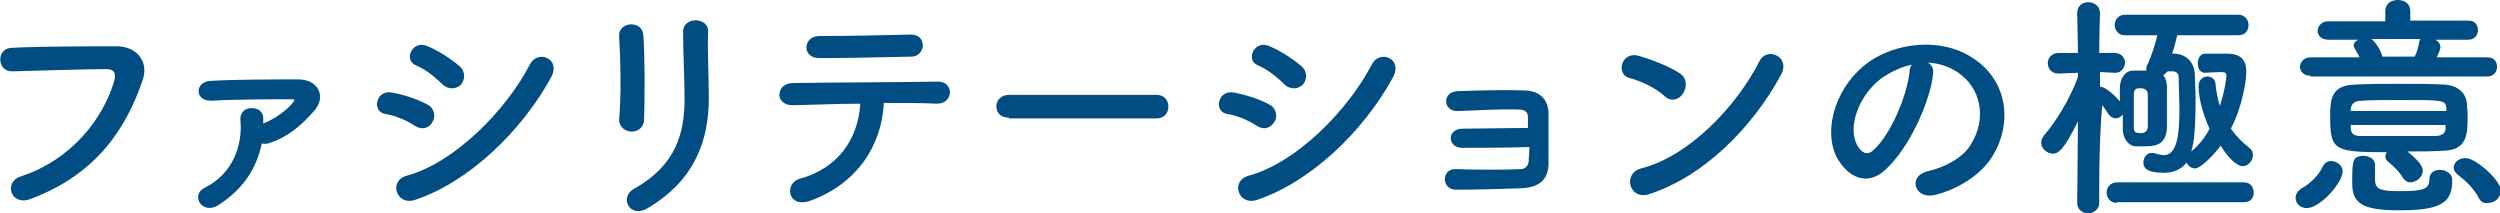 <svg version="1" xmlns="http://www.w3.org/2000/svg" width="340" height="29" viewBox="0 0 340 29" enable-background="new 0 0 340 29"><style type="text/css">.st0{fill:#004D84;}</style><path class="st0" d="M2.8 24c7.1-2.3 11.3-8.1 12.7-12.9.3-.9.2-1.7-1-1.7-3.2 0-8.2.2-12.8.3-2.1.1-2.3-3.1-.1-3.2 4.2-.2 10.2-.2 14.3-.2 2.6 0 4.4 2 3.5 4.6-2.2 6.4-6.1 12.7-15.1 16.1-2.8 1.2-3.9-2.2-1.5-3zM29.7 27.9c-2.2 1.4-3.9-1.4-1.8-2.4 3.8-1.9 5.1-5.8 4.8-9.1-.1-1.2.7-1.7 1.5-1.7s1.7.4 1.6 1.6v.5c1.5-.6 3.1-1.7 4-2.8.4-.5.2-.5-.1-.5-2.6 0-7.7 0-10.9.2-2.4.1-2.3-2.6-.2-2.7 3.4-.2 8.5-.2 12-.2 2.6 0 3.9 2.3 2.1 4.3-1.6 1.8-3.3 3.4-5.9 4.3-.5.2-.9.2-1.2.1-.7 3.4-2.5 6.2-5.9 8.4zM56.4 17.1c-1.2-.8-2.7-1.4-4-1.6-1.9-.3-1.3-3.4 1-2.9 1.5.3 3.2.8 4.7 1.6 1 .5 1.2 1.7.7 2.4-.3.7-1.3 1.2-2.4.5zm0 10.1c-2.5.8-3.6-2.6-1.1-3.3 6.4-1.7 13.5-8.8 16.8-15.2 1.1-2 4.3-.7 2.8 1.9-4 7.3-11.2 14.2-18.5 16.6zm3.7-15.8c-1-1-2.3-2-3.5-2.5-1.8-.7-.5-3.6 1.6-2.6 1.4.6 3 1.6 4.3 2.7.9.8.7 1.9.2 2.5-.6.6-1.7.8-2.6-.1zM85.9 17.9c-.8 0-1.7-.6-1.7-1.6.3-3.3.2-8.3 0-11.4-.1-2 3.2-2.2 3.3-.1.2 2.9.2 8.4.1 11.4 0 1.1-.8 1.7-1.7 1.7zm.3 7.8c5.7-3.2 6.9-7.5 6.9-12.3 0-2.5-.2-6.5-.2-9.1 0-2.1 3.5-2 3.4 0-.1 2.7.1 6.3.1 9 0 5.5-1.7 11.1-8.3 15-2.5 1.5-3.9-1.5-1.9-2.6zM110.2 27.3c-3.1 1.1-3.6-2.4-1.4-3 5.1-1.4 7.9-5.3 8.2-10.2-3.5 0-7.1.2-9.3.2-1.1 0-1.7-.7-1.7-1.4 0-.8.6-1.6 1.8-1.6 4.5-.1 14.6-.1 19.8-.2 1.1 0 1.6.8 1.6 1.5-.1.8-.6 1.5-1.8 1.5-1.8-.1-4.4-.1-7.2-.1-.3 5.9-3.7 11-10 13.3zm13.8-19.6c-4.4.1-9.2.2-12.6.2-2.4 0-2.2-3 0-3 4 0 8.3-.1 12.5-.2 1.1 0 1.6.7 1.6 1.5 0 .7-.6 1.5-1.5 1.5zM137.2 16c-1.2 0-1.7-.8-1.7-1.5 0-.8.6-1.6 1.7-1.6h20.1c1.1 0 1.6.8 1.6 1.6s-.5 1.6-1.6 1.6h-20.1zM170.9 17.1c-1.2-.8-2.7-1.4-4-1.6-1.9-.3-1.3-3.4 1-2.9 1.5.3 3.2.8 4.7 1.6 1 .5 1.2 1.7.7 2.4-.4.7-1.3 1.2-2.4.5zm0 10.1c-2.5.8-3.6-2.6-1.1-3.3 6.4-1.7 13.5-8.8 16.8-15.2 1.1-2 4.3-.7 2.8 1.9-4 7.3-11.2 14.2-18.5 16.6zm3.7-15.8c-1-1-2.3-2-3.5-2.5-1.8-.7-.5-3.6 1.6-2.6 1.4.6 3 1.6 4.3 2.7.9.8.7 1.9.2 2.5-.6.6-1.7.8-2.6-.1zM198.8 20.1c-.9 0-1.5-.6-1.5-1.3 0-.7.6-1.3 1.6-1.3 2.2 0 6.6-.1 8.9-.1v-1.5c0-.7-.5-1-1.2-1-2-.1-5.9.1-8.3.2-2.1.1-2.2-2.6-.1-2.7 2.6-.1 6.9-.2 9.2-.1 2.3.1 3.2 1.5 3.2 3.2v6.9c-.1 2.5-1.9 3.1-3.6 3.2-2.5.1-6.7.2-9 .2-2 0-2-2.9 0-2.8 2.5.1 7.1.1 8.8 0 .6 0 1-.4 1.1-1 0-.5.1-1.2.1-2-3.2.1-7.1.1-9.2.1zM226.3 13c-1.2-1.1-3.2-2-4.7-2.4-1.9-.5-1.1-3.7 1.3-3 1.7.5 4.1 1.4 5.6 2.4 1 .7.9 1.9.4 2.7-.5.8-1.6 1.3-2.6.3zm-2 13.4c-2.7.9-3.7-2.8-1.1-3.5 6.4-1.6 12.9-8.3 16.1-14.6 1-2 4.3-.6 2.9 1.9-3.9 7.2-10.5 13.8-17.9 16.2zM262.9 10.1c-.5 4.1-3.4 10.2-6.5 13-2.5 2.3-5.1 1-6.6-1.7-2-4 .1-10 4.4-13 3.9-2.7 9.8-3.2 13.8-.7 5 3 5.8 8.9 3 13.5-1.5 2.5-4.6 4.5-7.8 5.3-2.8.7-3.8-2.5-1.1-3.2 2.4-.5 4.9-1.9 5.9-3.6 2.3-3.6 1.4-7.8-1.8-9.9-1.2-.8-2.6-1.2-4-1.3.6.4.8.9.7 1.6zm-7.1.6c-3 2.3-4.6 6.6-3.2 9.1.5.9 1.3 1.4 2.1.7 2.4-2.1 4.6-7.3 5-10.7 0-.4.1-.7.3-1-1.5.3-2.9 1-4.2 1.9zM285.5 27.6c0 .9-.8 1.4-1.5 1.4-.8 0-1.5-.5-1.5-1.4l.1-11.1c-1.9 3.9-2.7 4.4-3.4 4.4-.8 0-1.6-.7-1.6-1.5 0-.3.1-.6.4-1 1.5-1.7 3.5-4.9 4.6-7.9v-.6l-2.6.1h-.1c-.9 0-1.4-.7-1.4-1.4s.5-1.4 1.5-1.4h2.6l-.1-5.4c0-1 .7-1.5 1.5-1.5s1.6.5 1.6 1.5c0 0-.1 2.5-.1 5.4h2.1c.9 0 1.4.7 1.4 1.3 0 .7-.5 1.4-1.3 1.4l-2.1-.1v2h.1c.5 0 1.8 1 2.6 2v-1.8c0-1.2.6-2.3 1.7-2.4h1.9v-.2c0-.2 0-.4.2-.7.6-1.4 1-2.6 1.3-3.9h-4.4c-.9 0-1.4-.7-1.4-1.4s.5-1.4 1.4-1.4h15.4c.9 0 1.4.7 1.4 1.4s-.4 1.4-1.4 1.4h-8.3c-.2.9-.4 1.7-.7 2.5h.4c1.5.1 2.6 1.1 2.7 2.8 0 .9.1 2.1.1 3.3 0 3.9-.2 6.1-.6 7.2 1-.8 1.9-1.9 2.5-3.1-.8-1.7-1.5-4.1-1.5-5.8 0-.8.6-1.3 1.2-1.3.5 0 1 .3 1.1.9.1 1.1.3 2.2.6 3.1.7-2.1.9-3.9.9-4.1 0-.5-.4-.5-.8-.5-.6 0-2.1.1-2.1.1-.7 0-1-.6-1-1.3 0-.6.3-1.3 1-1.3h3c1.9 0 2.6.9 2.6 2.5 0 1.1-.5 4.6-2.1 7.7.7 1 1.5 1.8 2.5 2.6.4.3.5.6.5 1 0 .7-.6 1.5-1.4 1.5-.4 0-1.5-.4-3-2.8-.6.9-2.6 3.1-3.5 3.1-.5 0-1-.4-1.1-.8-.8 1-1.9 1.4-3.1 1.4-2.4 0-2.8-.7-2.8-1.4 0-.6.4-1.3 1.1-1.3h.3c.6.2 1.1.3 1.4.3 1.9 0 2.1-3.3 2.1-6.1 0-1.6-.1-3.3-.1-4.5 0-.6-.4-.8-.9-.8h-.6c-.2.2-.4.4-.6.5.3.4.5.9.5 1.5v5.7c-.1 2.5-1.9 2.5-3.1 2.5h-1.2c-1-.1-1.7-1.1-1.7-2.4v-1.9c-.3.3-.6.5-1 .5-.3 0-.6-.2-.9-.5-.3-.5-.6-.9-.9-1.3-.5 5.4-.4 13.3-.4 13.3zm2.4 0c-.9 0-1.4-.7-1.4-1.4s.5-1.4 1.4-1.4h17.3c.9 0 1.3.7 1.3 1.4s-.4 1.3-1.3 1.3h-17.3zm4.2-12.6v-2.1c0-.8-.6-.9-1-.9-.6 0-.9.1-.9.9v4.4c0 .6.1.8 1 .8s.9-.8.9-.8v-2.3zM312.2 26.9c0-.5.3-1 1-1.4.8-.4 2.2-1.7 2.6-2.7.3-.6.7-.9 1.2-.9.8 0 1.6.6 1.6 1.4 0 1.5-3 5-4.9 5-.7 0-1.5-.5-1.5-1.4zm2-16.6c-.9 0-1.4-.6-1.4-1.2s.5-1.3 1.4-1.3h6.7c-.2-.4-.4-.8-.6-1.1-.1-.2-.2-.4-.2-.5 0-.4.3-.6.6-.8h-4.1c-.9 0-1.4-.6-1.4-1.2s.5-1.3 1.4-1.3h7.8v-1.4c0-1 .8-1.5 1.7-1.5s1.7.5 1.7 1.5v1.3h7.9c.9 0 1.3.6 1.3 1.3 0 .6-.4 1.3-1.3 1.3h-4.5c.4.2.7.6.7 1 0 .3-.2.7-.5 1.4h6.9c.9 0 1.3.6 1.3 1.3 0 .6-.4 1.3-1.3 1.3h-24.1zm15.3 12.9c0 .9-.9 1.6-1.7 1.6-.4 0-.7-.2-1-.6-.5-.9-1.2-1.5-2-2.2-.3-.2-.4-.5-.4-.7 0-.2.1-.4.2-.6-7 0-7.7-.2-7.7-4.7 0-2.5.1-4.4 3.4-4.5 1.7-.1 3.7-.1 5.9-.1s4.3 0 6.2.1c1.9.1 3 1.2 3.1 2.6 0 .5.1 1 .1 1.6 0 2.7-.1 4.7-3.3 4.8-1.6.1-3.2.1-4.9.1 1.5 1.2 2.1 2 2.1 2.6zm-9.8-6.2v.5c.1.8.5 1 1.5 1h10c.7 0 1.4-.3 1.4-1v-.5h-12.9zm13-1.9v-.4c-.1-1.1-.4-1.1-6.2-1.1-1.9 0-3.8 0-5.3.1-1.1 0-1.4.5-1.5 1.1v.3h13zm-6.5 13.5c-5 0-6.3-1-6.3-3.7 0-2.9 0-3.7 1.5-3.7.8 0 1.6.4 1.6 1.2v2.2c.1 1.1.7 1.4 3.3 1.4 3.4 0 4.1-.3 4.1-1.7 0-.8.7-1.2 1.4-1.2.8 0 1.7.5 1.7 1.3.1 3.4-1.9 4.2-7.3 4.2zm-3.7-23.3c.3.2 1.2 1.2 1.5 2.4h4.4c.3-.6.5-1.3.6-1.9 0-.2.1-.4.2-.5h-6.7zm14.6 21.6c-.8-1.5-1.9-2.4-2.8-3.1-.4-.3-.6-.7-.6-1 0-.7.7-1.3 1.6-1.3 1.4 0 4.8 3 4.8 4.4 0 1-.8 1.7-1.7 1.7-.5.1-1-.1-1.3-.7z"/></svg>
